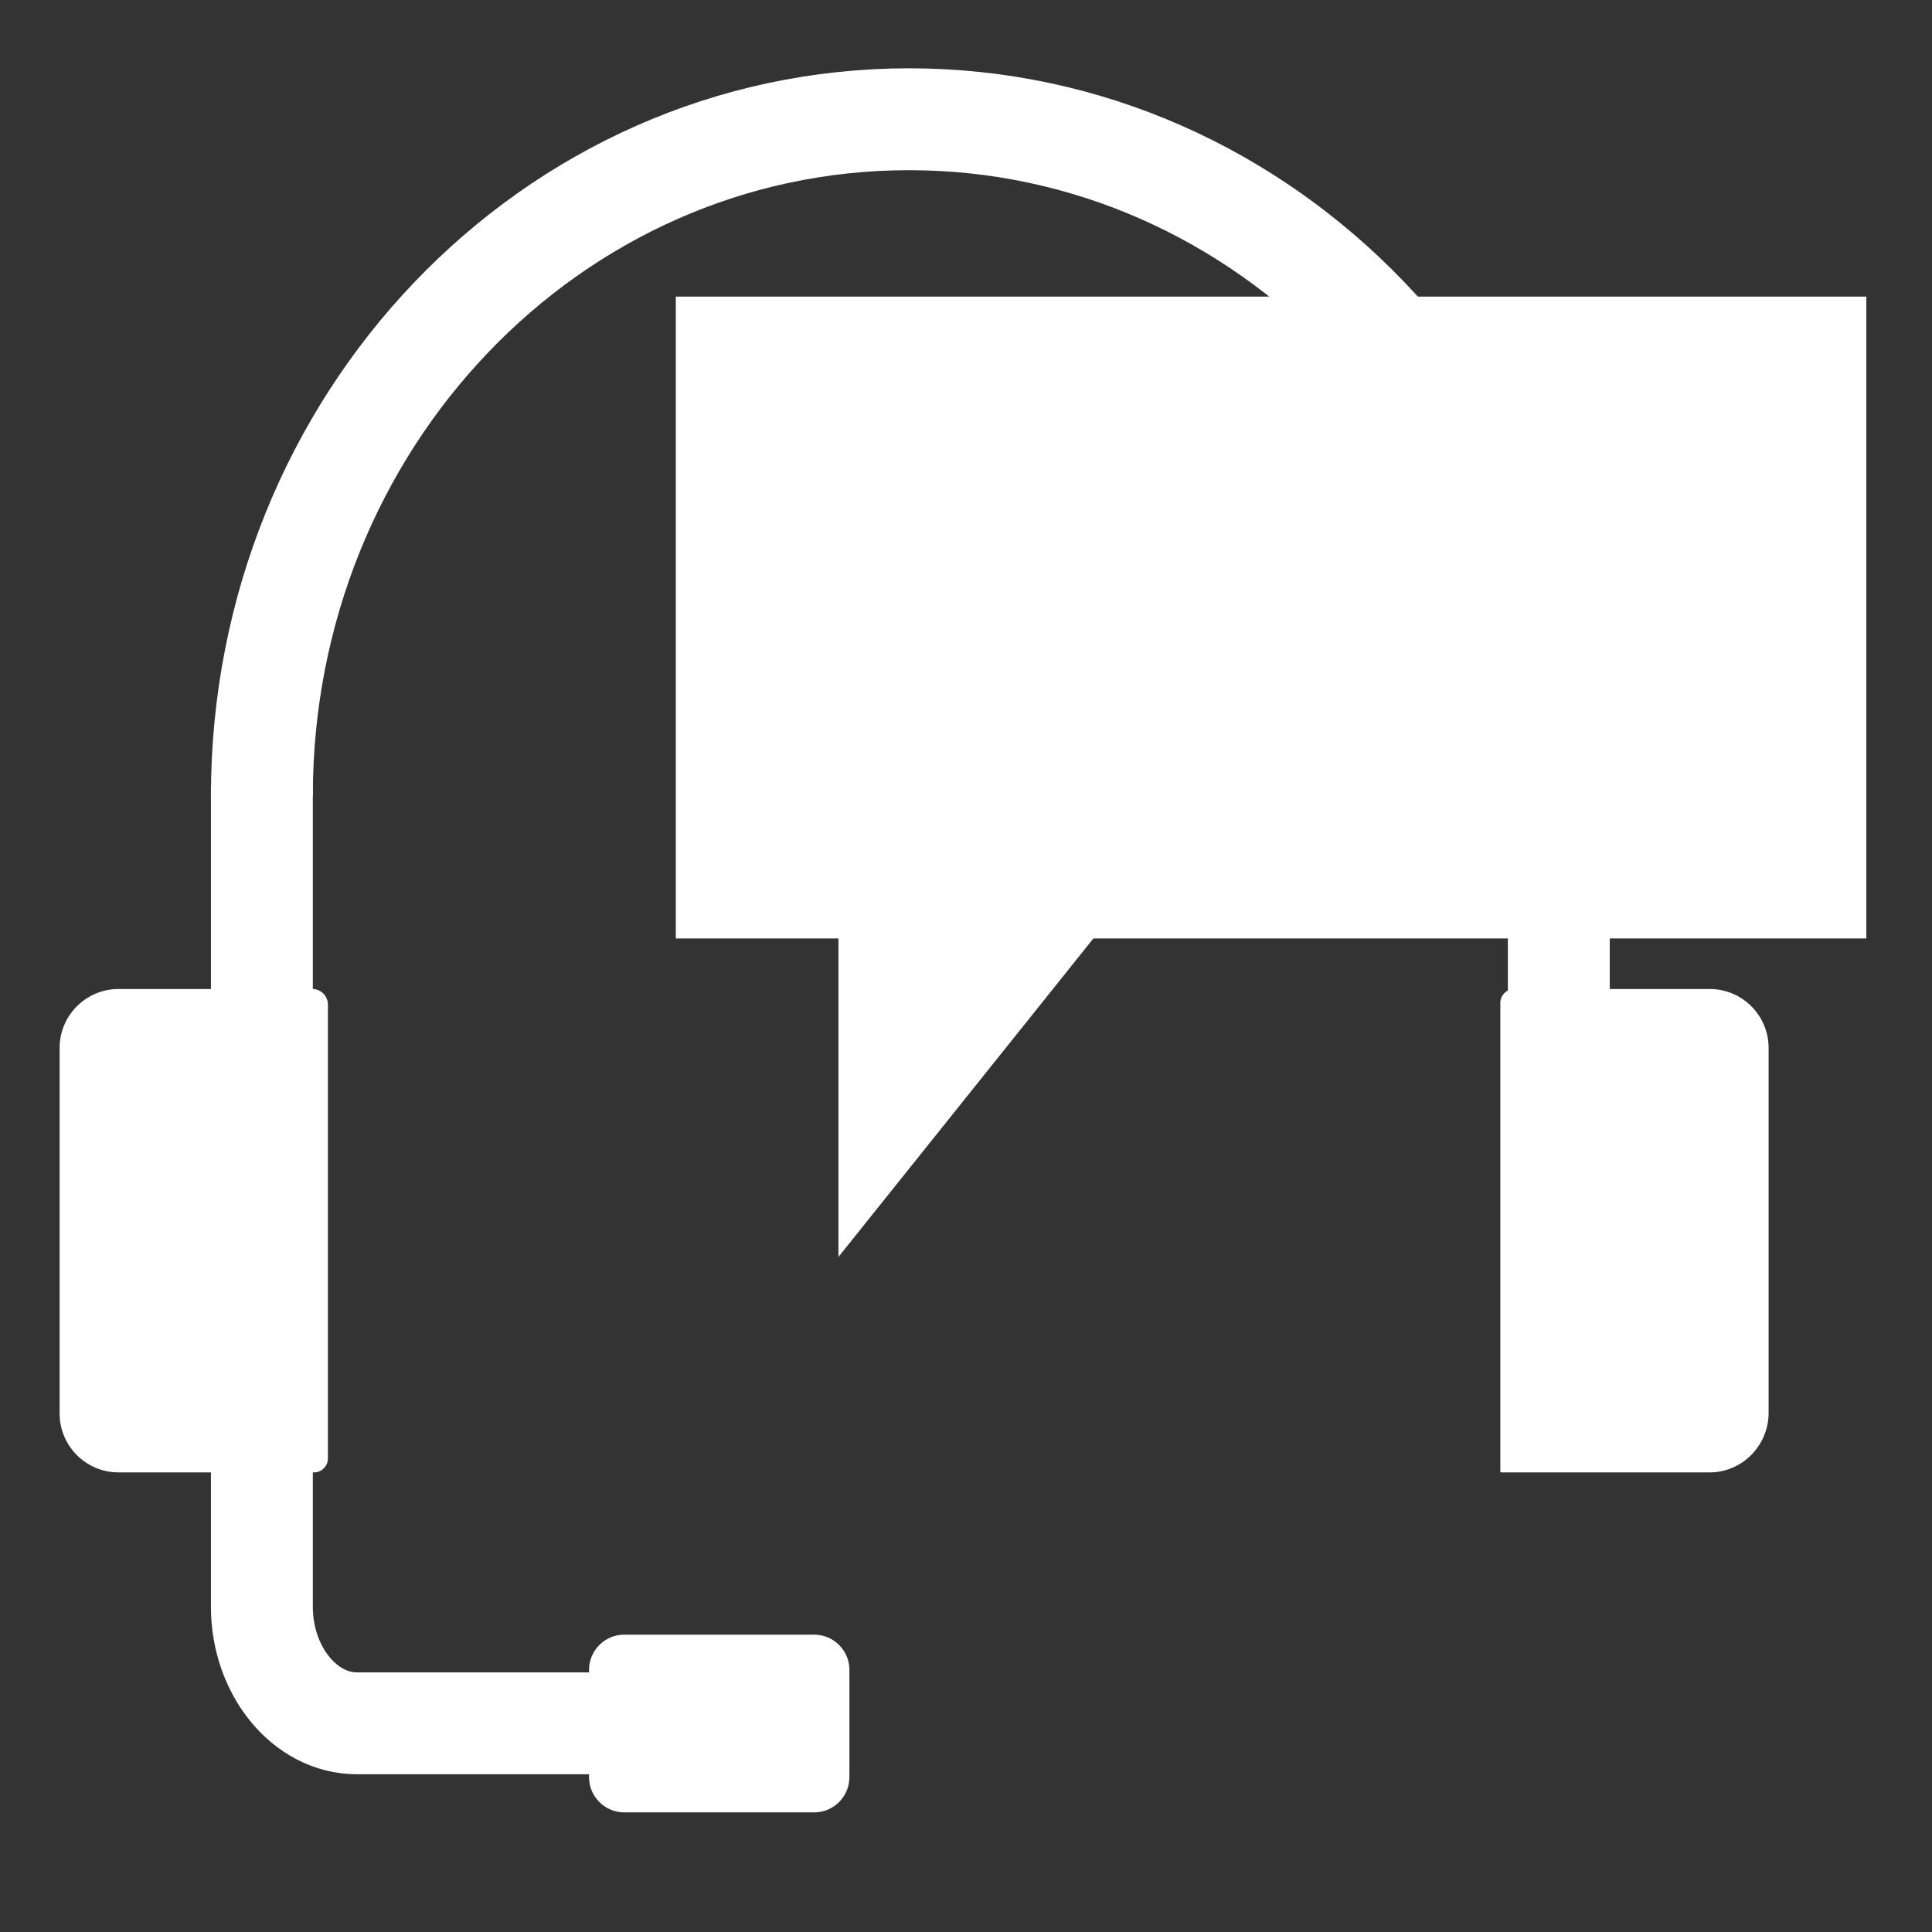 <?xml version="1.0" encoding="UTF-8"?>
<!-- Generator: Adobe Illustrator 28.3.0, SVG Export Plug-In . SVG Version: 6.00 Build 0)  -->
<svg xmlns="http://www.w3.org/2000/svg" xmlns:xlink="http://www.w3.org/1999/xlink" version="1.1" x="0px" y="0px" viewBox="0 0 512 512" style="enable-background:new 0 0 512 512;" xml:space="preserve">
<rect x="0" y="0" width="512" height="512" fill="#333333" stroke="none"/>
<style type="text/css">
	.st0{display:none;}
	.st1{display:inline;}
	.st2{fill:none;stroke:#A6DAF0;stroke-width:27;stroke-miterlimit:10;}
	.st3{fill:#A6DAF0;}
	.st4{fill:#E1047A;}
	.st5{fill:none;stroke:#A6DAF0;stroke-width:15;stroke-linecap:round;stroke-miterlimit:10;}
	.st6{fill:#FFFFFF;}
	.st7{fill:none;stroke:#A6DAF0;stroke-width:72;stroke-linecap:round;stroke-miterlimit:10;}
	.st8{fill:none;stroke:#FFFFFF;stroke-width:27;stroke-miterlimit:10;}
	.st9{display:inline;fill:#A6DAF0;}
	.st10{display:inline;fill:#E1047A;}
	.st11{display:inline;fill:#FFFFFF;}
	.st12{display:inline;fill:none;stroke:#A6DAF0;stroke-width:72;stroke-linecap:round;stroke-miterlimit:10;}
</style>
<g id="Couleur" class="st0">
	<g id="etape_1" class="st1">
		<path class="st2" d="M69.4,208.3v217.5c0,17,11.4,30.9,25.2,30.9h64"></path>
		<path class="st2" d="M219.5,122.7h127.7c70.8,0,65.9,59.4,65.9,76.4v146.8"></path>
		<path class="st3" d="M453.1,390.2h-55.2c-0.2,0-0.3-0.1-0.3-0.3V265.8c0-2,1.6-3.7,3.7-3.7h51.8c8.6,0,15.6,7,15.6,15.6v96.9    C468.6,383.2,461.6,390.2,453.1,390.2z"></path>
		<path class="st3" d="M31.4,262.1h51.4c2.3,0,4.1,1.9,4.1,4.1v120.3c0,2-1.6,3.7-3.7,3.7H31.4c-8.6,0-15.6-7-15.6-15.6v-96.9    C15.8,269.1,22.8,262.1,31.4,262.1z"></path>
		<path class="st3" d="M156.1,471v-28.5c0-5.1,4.2-9.3,9.3-9.3h50.4c5.1,0,9.3,4.2,9.3,9.3V471c0,5.1-4.2,9.3-9.3,9.3h-50.4    C160.3,480.3,156.1,476.1,156.1,471z"></path>
		<path class="st2" d="M69.4,210.9c0-99,76.6-179.3,171.5-179.3s171.9,80.3,171.9,179.3"></path>
		<rect x="179.1" y="78.6" class="st4" width="315.5" height="170.1"></rect>
		<polygon class="st4" points="291.6,246.4 222.2,333.1 222.2,246.4 291.6,246.4   "></polygon>
	</g>
	<g id="etape_2" class="st1">
		<rect x="85.4" y="30.3" class="st3" width="341.1" height="451.4"></rect>
		<polygon class="st4" points="361.2,452.2 124.6,452.2 124.6,139.1 361.2,452.2   "></polygon>
		<polygon class="st3" points="299.5,421.8 152.2,421.8 152.2,227 299.5,421.8   "></polygon>
		<g>
			<g>
				<line class="st5" x1="175.7" y1="414.9" x2="175.7" y2="428.7"></line>
				<line class="st5" x1="218.7" y1="414.9" x2="218.7" y2="428.7"></line>
				<line class="st5" x1="260.7" y1="414.9" x2="260.7" y2="428.7"></line>
			</g>
			<g>
				<line class="st5" x1="156.7" y1="292.5" x2="142.9" y2="292.5"></line>
				<line class="st5" x1="156.7" y1="335.5" x2="142.9" y2="335.5"></line>
				<line class="st5" x1="156.7" y1="377.5" x2="142.9" y2="377.5"></line>
			</g>
		</g>
		<rect x="105.2" y="60.6" class="st6" width="293.4" height="47"></rect>
		<rect x="193" y="139.1" class="st6" width="205.6" height="10.3"></rect>
		<rect x="193" y="174.4" class="st6" width="205.6" height="10.3"></rect>
	</g>
	<g id="etape_3" class="st1">
		<path class="st3" d="M432,417.2H40.2V109.9c0-8.3,6.7-15.1,15.1-15.1H432V417.2z"></path>
		<g>
			<path class="st4" d="M410.9,367.2H73.6V129.8c0-5.6,4.5-10.1,10.1-10.1h327.2V367.2z"></path>
			<g>
				<path class="st4" d="M387.4,119.7c0,0,5.3-1.6,3-5.9l4.6,6.6L387.4,119.7z"></path>
				<g>
					<circle class="st4" cx="434.2" cy="87.9" r="50.9"></circle>
					<circle class="st6" cx="434.2" cy="87.9" r="41.7"></circle>
					<path class="st4" d="M410.9,140.9v-7.7l5,2.2C415.9,135.4,412.4,135.9,410.9,140.9z"></path>
					<g>
						<path class="st3" d="M452.7,69.6c-2.4-1.7-6.7-3.2-13.2-3.2c-9.3,0-14.1,4.5-15.3,12.3h25l-2.7,6.5h-23.3        c-0.1,0.7-0.1,1.7-0.1,2.5c0,1,0.1,2,0.1,2.8h20.9l-2.8,6.5h-17.1c1.2,8.4,6.6,12.5,15.3,12.5c6.6,0,10.6-1.5,13.2-3.1v8.2        c-1.9,1.1-7.1,2.5-14.9,2.5c-13.6,0-22.5-6.1-25-20.1H405l2.7-6.5h4.2c0-0.7-0.1-1.8-0.1-2.7c0-0.9,0.1-1.8,0.1-2.6H405        l2.7-6.5h5c2.1-12.4,10.1-19.8,25.1-19.8c7.2,0,12.7,1.5,14.9,2.7V69.6z"></path>
					</g>
				</g>
			</g>
		</g>
		<polygon class="st3" points="433.2,417.2 60.8,417.2 116.1,174.4 488.5,174.4   "></polygon>
	</g>
	<g id="etape_4" class="st1">
		<g>
			<polygon class="st3" points="452.5,198 256,27.4 256,27.4 256,27.4 59.5,198 88,230.7 256,84.9 424,230.7    "></polygon>
			<g>
				<rect x="60.1" y="198.2" class="st3" width="44.4" height="286.4"></rect>
			</g>
			<g>
				
					<rect x="234.1" y="310.6" transform="matrix(-1.188781e-06 1 -1 -1.188781e-06 718.69 206.121)" class="st3" width="44.4" height="303.6"></rect>
			</g>
			<g>
				
					<rect x="234.1" y="79" transform="matrix(-1.188781e-06 1 -1 -1.188781e-06 487.033 -25.535)" class="st3" width="44.4" height="303.6"></rect>
			</g>
			<g>
				<rect x="408.1" y="198.2" class="st3" width="44.4" height="286.4"></rect>
			</g>
			<g>
				<polygon class="st4" points="167.9,190 208.1,154 303.9,154 346.4,190     "></polygon>
			</g>
		</g>
	</g>
	<g id="etape_5" class="st1">
		<circle class="st3" cx="256" cy="256" r="206.3"></circle>
		<circle class="st6" cx="256" cy="256" r="162"></circle>
		<g>
			<path class="st4" d="M358.8,221.6c-5.8-4.1-16.3-7.9-32.3-7.9c-22.6,0-34.5,11-37.2,29.9h60.9l-6.6,15.7h-56.8     c-0.3,1.8-0.3,4.1-0.3,6.1c0,2.4,0.3,4.9,0.3,6.9h51l-6.9,15.7h-41.6c3,20.5,16,30.5,37.2,30.5c16,0,25.9-3.5,32.3-7.7V331     c-4.7,2.8-17.4,6.1-36.4,6.1c-33.1,0-54.9-14.8-60.9-49h-19l6.6-15.7h10.2c0-1.8-0.3-4.3-0.3-6.7c0-2.2,0.3-4.3,0.3-6.3h-16.8     l6.6-15.7h12.1c5.2-30.3,24.5-48.4,61.2-48.4c17.6,0,30.9,3.5,36.4,6.7V221.6z"></path>
		</g>
		<g>
			<path class="st4" d="M184.3,361.9V212.4h-42.8v-21.5h3.2c19.8,0,42.8-4.7,48.6-30.8v-4.1h24.1v206H184.3z"></path>
		</g>
	</g>
	<g id="etape_6" class="st1">
		<circle class="st3" cx="311.9" cy="221.5" r="172.5"></circle>
		<circle class="st6" cx="311.9" cy="221.5" r="129"></circle>
		<line class="st7" x1="180.8" y1="332.6" x2="56.2" y2="430.7"></line>
		<path class="st4" d="M287.7,108.3h-9.8c0,0,0,0,0-0.1c-0.6,0-1.1,0-1.7,0c-35.9,0-65-29.1-65-65c0-0.3,0-0.6,0-0.8c0,0,0,0,0,0    v-6.2c0-1.6-1.3-2.8-2.8-2.8c-1.6,0-2.8,1.3-2.8,2.8v6.3c0,0,0,0,0,0c0,0.3,0,0.5,0,0.8c0,35.9-29.1,65-65,65c-0.3,0-0.5,0-0.8,0    c0,0,0,0,0,0.1h-10.7c-1.8,0-3.3,1.5-3.3,3.3s1.5,3.3,3.3,3.3h10.7c0,0,0,0,0,0c0.3,0,0.5,0,0.8,0c35.9,0,65,29.1,65,65    c0,0.3,0,0.5,0,0.8c0,0,0,0,0,0v14.2c0,1.6,1.3,2.8,2.8,2.8c1.6,0,2.8-1.3,2.8-2.8v-14.2c0,0,0,0,0,0c0-0.3,0-0.6,0-0.8    c0-35.9,29.1-65,65-65c0.6,0,1.1,0,1.7,0c0,0,0,0,0,0h9.8c1.8,0,3.3-1.5,3.3-3.3S289.5,108.3,287.7,108.3z"></path>
		<path class="st4" d="M419.7,389.3h-6.3c0,0,0,0,0,0c-0.4,0-0.7,0-1.1,0c-23.2,0-42-18.8-42-42c0-0.2,0-0.4,0-0.5c0,0,0,0,0,0v-4    c0-1-0.8-1.8-1.8-1.8c-1,0-1.8,0.8-1.8,1.8v4.1c0,0,0,0,0,0c0,0.2,0,0.3,0,0.5c0,23.2-18.8,42-42,42c-0.2,0-0.3,0-0.5,0    c0,0,0,0,0,0h-6.9c-1.2,0-2.1,0.9-2.1,2.1s0.9,2.1,2.1,2.1h6.9c0,0,0,0,0,0c0.2,0,0.3,0,0.5,0c23.2,0,42,18.8,42,42    c0,0.2,0,0.3,0,0.5c0,0,0,0,0,0v9.2c0,1,0.8,1.8,1.8,1.8c1,0,1.8-0.8,1.8-1.8v-9.2c0,0,0,0,0,0c0-0.2,0-0.4,0-0.5    c0-23.2,18.8-42,42-42c0.4,0,0.7,0,1.1,0c0,0,0,0,0,0h6.3c1.2,0,2.1-0.9,2.1-2.1S420.9,389.3,419.7,389.3z"></path>
	</g>
</g>
<g id="Blanc">
	<g id="etape_1_-_copie">
		<path class="st8" d="M69.4,208.3v217.5c0,17,11.4,30.9,25.2,30.9h64"></path>
		<path class="st8" d="M219.5,122.7h127.7c70.8,0,65.9,59.4,65.9,76.4v146.8"></path>
		<path class="st6" d="M453.1,390.2h-55.2c-0.2,0-0.3-0.1-0.3-0.3V265.8c0-2,1.6-3.7,3.7-3.7h51.8c8.6,0,15.6,7,15.6,15.6v96.9    C468.6,383.2,461.6,390.2,453.1,390.2z"></path>
		<path class="st6" d="M31.4,262.1h51.4c2.3,0,4.1,1.9,4.1,4.1v120.3c0,2-1.6,3.7-3.7,3.7H31.4c-8.6,0-15.6-7-15.6-15.6v-96.9    C15.8,269.1,22.8,262.1,31.4,262.1z"></path>
		<path class="st6" d="M156.1,471v-28.5c0-5.1,4.2-9.3,9.3-9.3h50.4c5.1,0,9.3,4.2,9.3,9.3V471c0,5.1-4.2,9.3-9.3,9.3h-50.4    C160.3,480.3,156.1,476.1,156.1,471z"></path>
		<path class="st8" d="M69.4,210.9c0-99,76.6-179.3,171.5-179.3s171.9,80.3,171.9,179.3"></path>
		<rect x="179.1" y="78.6" class="st6" width="315.5" height="170.1"></rect>
		<polygon class="st6" points="291.6,246.4 222.2,333.1 222.2,246.4 291.6,246.4   "></polygon>
	</g>
	<g id="etape_2_-_copie" class="st0">
		<rect x="85.4" y="30.3" class="st9" width="341.1" height="451.4"></rect>
		<polygon class="st10" points="361.2,452.2 124.6,452.2 124.6,139.1 361.2,452.2   "></polygon>
		<polygon class="st9" points="299.5,421.8 152.2,421.8 152.2,227 299.5,421.8   "></polygon>
		<g class="st1">
			<g>
				<line class="st5" x1="175.7" y1="414.9" x2="175.7" y2="428.7"></line>
				<line class="st5" x1="218.7" y1="414.9" x2="218.7" y2="428.7"></line>
				<line class="st5" x1="260.7" y1="414.9" x2="260.7" y2="428.7"></line>
			</g>
			<g>
				<line class="st5" x1="156.7" y1="292.5" x2="142.9" y2="292.5"></line>
				<line class="st5" x1="156.7" y1="335.5" x2="142.9" y2="335.5"></line>
				<line class="st5" x1="156.7" y1="377.5" x2="142.9" y2="377.5"></line>
			</g>
		</g>
		<rect x="105.2" y="60.6" class="st11" width="293.4" height="47"></rect>
		<rect x="193" y="139.1" class="st11" width="205.6" height="10.3"></rect>
		<rect x="193" y="174.4" class="st11" width="205.6" height="10.3"></rect>
	</g>
	<g id="etape_3_-_copie" class="st0">
		<path class="st9" d="M432,417.2H40.2V109.9c0-8.3,6.7-15.1,15.1-15.1H432V417.2z"></path>
		<g class="st1">
			<path class="st4" d="M410.9,367.2H73.6V129.8c0-5.6,4.5-10.1,10.1-10.1h327.2V367.2z"></path>
			<g>
				<path class="st4" d="M387.4,119.7c0,0,5.3-1.6,3-5.9l4.6,6.6L387.4,119.7z"></path>
				<g>
					<circle class="st4" cx="434.2" cy="87.9" r="50.9"></circle>
					<circle class="st6" cx="434.2" cy="87.9" r="41.7"></circle>
					<path class="st4" d="M410.9,140.9v-7.7l5,2.2C415.9,135.4,412.4,135.9,410.9,140.9z"></path>
					<g>
						<path class="st3" d="M452.7,69.6c-2.4-1.7-6.7-3.2-13.2-3.2c-9.3,0-14.1,4.5-15.3,12.3h25l-2.7,6.5h-23.3        c-0.1,0.7-0.1,1.7-0.1,2.5c0,1,0.1,2,0.1,2.8h20.9l-2.8,6.5h-17.1c1.2,8.4,6.6,12.5,15.3,12.5c6.6,0,10.6-1.5,13.2-3.1v8.2        c-1.9,1.1-7.1,2.5-14.9,2.5c-13.6,0-22.5-6.1-25-20.1H405l2.7-6.5h4.2c0-0.7-0.1-1.8-0.1-2.7c0-0.9,0.1-1.8,0.1-2.6H405        l2.7-6.5h5c2.1-12.4,10.1-19.8,25.1-19.8c7.2,0,12.7,1.5,14.9,2.7V69.6z"></path>
					</g>
				</g>
			</g>
		</g>
		<polygon class="st9" points="433.2,417.2 60.8,417.2 116.1,174.4 488.5,174.4   "></polygon>
	</g>
	<g id="etape_4_-_copie" class="st0">
		<g class="st1">
			<polygon class="st3" points="452.5,198 256,27.4 256,27.4 256,27.4 59.5,198 88,230.7 256,84.9 424,230.7    "></polygon>
			<g>
				<rect x="60.1" y="198.2" class="st3" width="44.4" height="286.4"></rect>
			</g>
			<g>
				
					<rect x="234.1" y="310.6" transform="matrix(-1.188781e-06 1 -1 -1.188781e-06 718.69 206.121)" class="st3" width="44.4" height="303.6"></rect>
			</g>
			<g>
				
					<rect x="234.1" y="79" transform="matrix(-1.188781e-06 1 -1 -1.188781e-06 487.033 -25.535)" class="st3" width="44.4" height="303.6"></rect>
			</g>
			<g>
				<rect x="408.1" y="198.2" class="st3" width="44.4" height="286.4"></rect>
			</g>
			<g>
				<polygon class="st4" points="167.9,190 208.1,154 303.9,154 346.4,190     "></polygon>
			</g>
		</g>
	</g>
	<g id="etape_5_-_copie" class="st0">
		<circle class="st9" cx="256" cy="256" r="206.3"></circle>
		<circle class="st11" cx="256" cy="256" r="162"></circle>
		<g class="st1">
			<path class="st4" d="M358.8,221.6c-5.8-4.1-16.3-7.9-32.3-7.9c-22.6,0-34.5,11-37.2,29.9h60.9l-6.6,15.7h-56.8     c-0.3,1.8-0.3,4.1-0.3,6.1c0,2.4,0.3,4.9,0.3,6.9h51l-6.9,15.7h-41.6c3,20.5,16,30.5,37.2,30.5c16,0,25.9-3.5,32.3-7.7V331     c-4.7,2.8-17.4,6.1-36.4,6.1c-33.1,0-54.9-14.8-60.9-49h-19l6.6-15.7h10.2c0-1.8-0.3-4.3-0.3-6.7c0-2.2,0.3-4.3,0.3-6.3h-16.8     l6.6-15.7h12.1c5.2-30.3,24.5-48.4,61.2-48.4c17.6,0,30.9,3.5,36.4,6.7V221.6z"></path>
		</g>
		<g class="st1">
			<path class="st4" d="M184.3,361.9V212.4h-42.8v-21.5h3.2c19.8,0,42.8-4.7,48.6-30.8v-4.1h24.1v206H184.3z"></path>
		</g>
	</g>
	<g id="etape_6_-_copie" class="st0">
		<circle class="st9" cx="311.9" cy="221.5" r="172.5"></circle>
		<circle class="st11" cx="311.9" cy="221.5" r="129"></circle>
		<line class="st12" x1="180.8" y1="332.6" x2="56.2" y2="430.7"></line>
		<path class="st10" d="M287.7,108.3h-9.8c0,0,0,0,0-0.1c-0.6,0-1.1,0-1.7,0c-35.9,0-65-29.1-65-65c0-0.3,0-0.6,0-0.8c0,0,0,0,0,0    v-6.2c0-1.6-1.3-2.8-2.8-2.8c-1.6,0-2.8,1.3-2.8,2.8v6.3c0,0,0,0,0,0c0,0.3,0,0.5,0,0.8c0,35.9-29.1,65-65,65c-0.3,0-0.5,0-0.8,0    c0,0,0,0,0,0.1h-10.7c-1.8,0-3.3,1.5-3.3,3.3s1.5,3.3,3.3,3.3h10.7c0,0,0,0,0,0c0.3,0,0.5,0,0.8,0c35.9,0,65,29.1,65,65    c0,0.3,0,0.5,0,0.8c0,0,0,0,0,0v14.2c0,1.6,1.3,2.8,2.8,2.8c1.6,0,2.8-1.3,2.8-2.8v-14.2c0,0,0,0,0,0c0-0.3,0-0.6,0-0.8    c0-35.9,29.1-65,65-65c0.6,0,1.1,0,1.7,0c0,0,0,0,0,0h9.8c1.8,0,3.3-1.5,3.3-3.3S289.5,108.3,287.7,108.3z"></path>
		<path class="st10" d="M419.7,389.3h-6.3c0,0,0,0,0,0c-0.4,0-0.7,0-1.1,0c-23.2,0-42-18.8-42-42c0-0.2,0-0.4,0-0.5c0,0,0,0,0,0v-4    c0-1-0.8-1.8-1.8-1.8c-1,0-1.8,0.8-1.8,1.8v4.1c0,0,0,0,0,0c0,0.2,0,0.3,0,0.5c0,23.2-18.8,42-42,42c-0.2,0-0.3,0-0.5,0    c0,0,0,0,0,0h-6.9c-1.2,0-2.1,0.9-2.1,2.1s0.9,2.1,2.1,2.1h6.9c0,0,0,0,0,0c0.2,0,0.3,0,0.5,0c23.2,0,42,18.8,42,42    c0,0.2,0,0.3,0,0.5c0,0,0,0,0,0v9.2c0,1,0.8,1.8,1.8,1.8c1,0,1.8-0.8,1.8-1.8v-9.2c0,0,0,0,0,0c0-0.2,0-0.4,0-0.5    c0-23.2,18.8-42,42-42c0.4,0,0.7,0,1.1,0c0,0,0,0,0,0h6.3c1.2,0,2.1-0.9,2.1-2.1S420.9,389.3,419.7,389.3z"></path>
	</g>
</g>
</svg>
